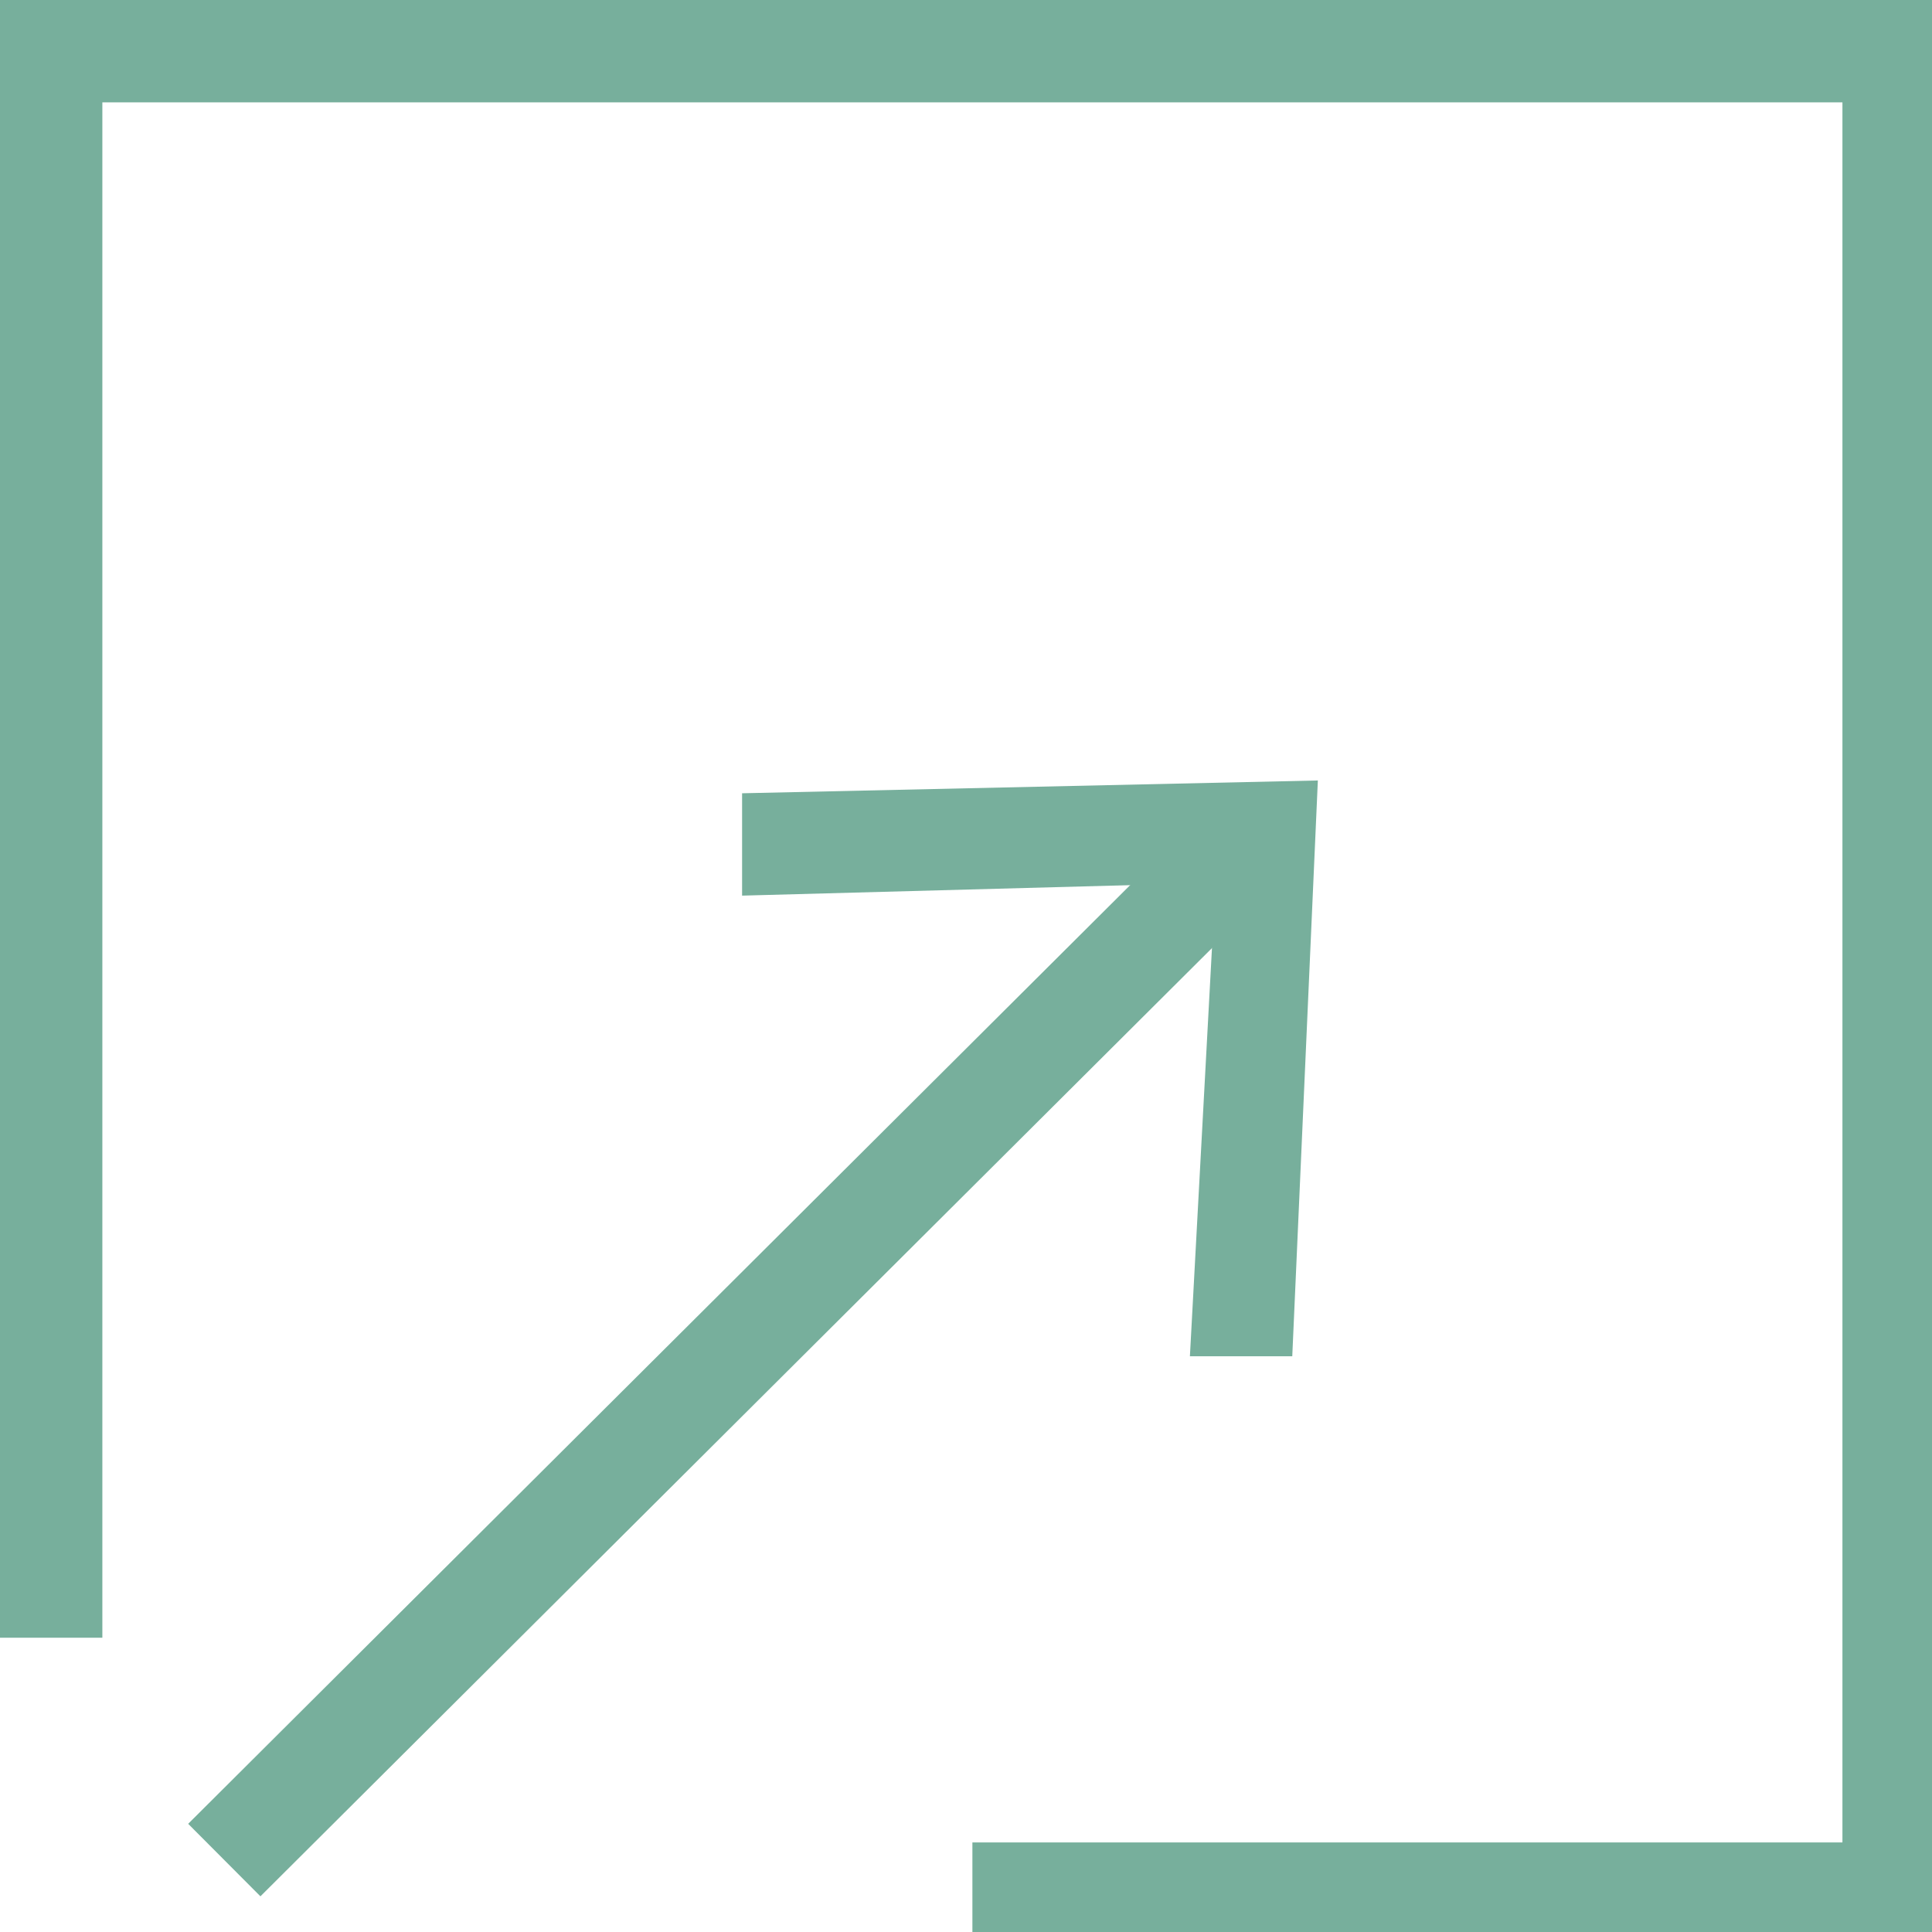 <?xml version="1.0" encoding="UTF-8"?>
<svg id="_レイヤー_1" data-name="レイヤー_1" xmlns="http://www.w3.org/2000/svg" width="5.3mm" height="5.3mm" version="1.1" viewBox="0 0 15.1 15.1">
  <!-- Generator: Adobe Illustrator 29.2.1, SVG Export Plug-In . SVG Version: 2.1.0 Build 116)  -->
  <defs>
    <style>
      .st0 {
        fill: #77af9c;
      }
    </style>
  </defs>
  <polygon class="st0" points="15.1 15.1 7.6 15.1 7.6 14.4 14.4 14.4 14.4 .8 .8 .8 .8 12.8 0 12.8 0 0 15.1 0 15.1 15.1"/>
  <g>
    <rect class="st0" x=".1" y="10.2" width="11.2" height=".8" transform="translate(-5.8 7.1) rotate(-44.9)"/>
    <polygon class="st0" points="10.1 10.6 9.3 10.6 9.5 6.9 5.8 7 5.8 6.2 10.3 6.1 10.1 10.6"/>
  </g>
</svg>